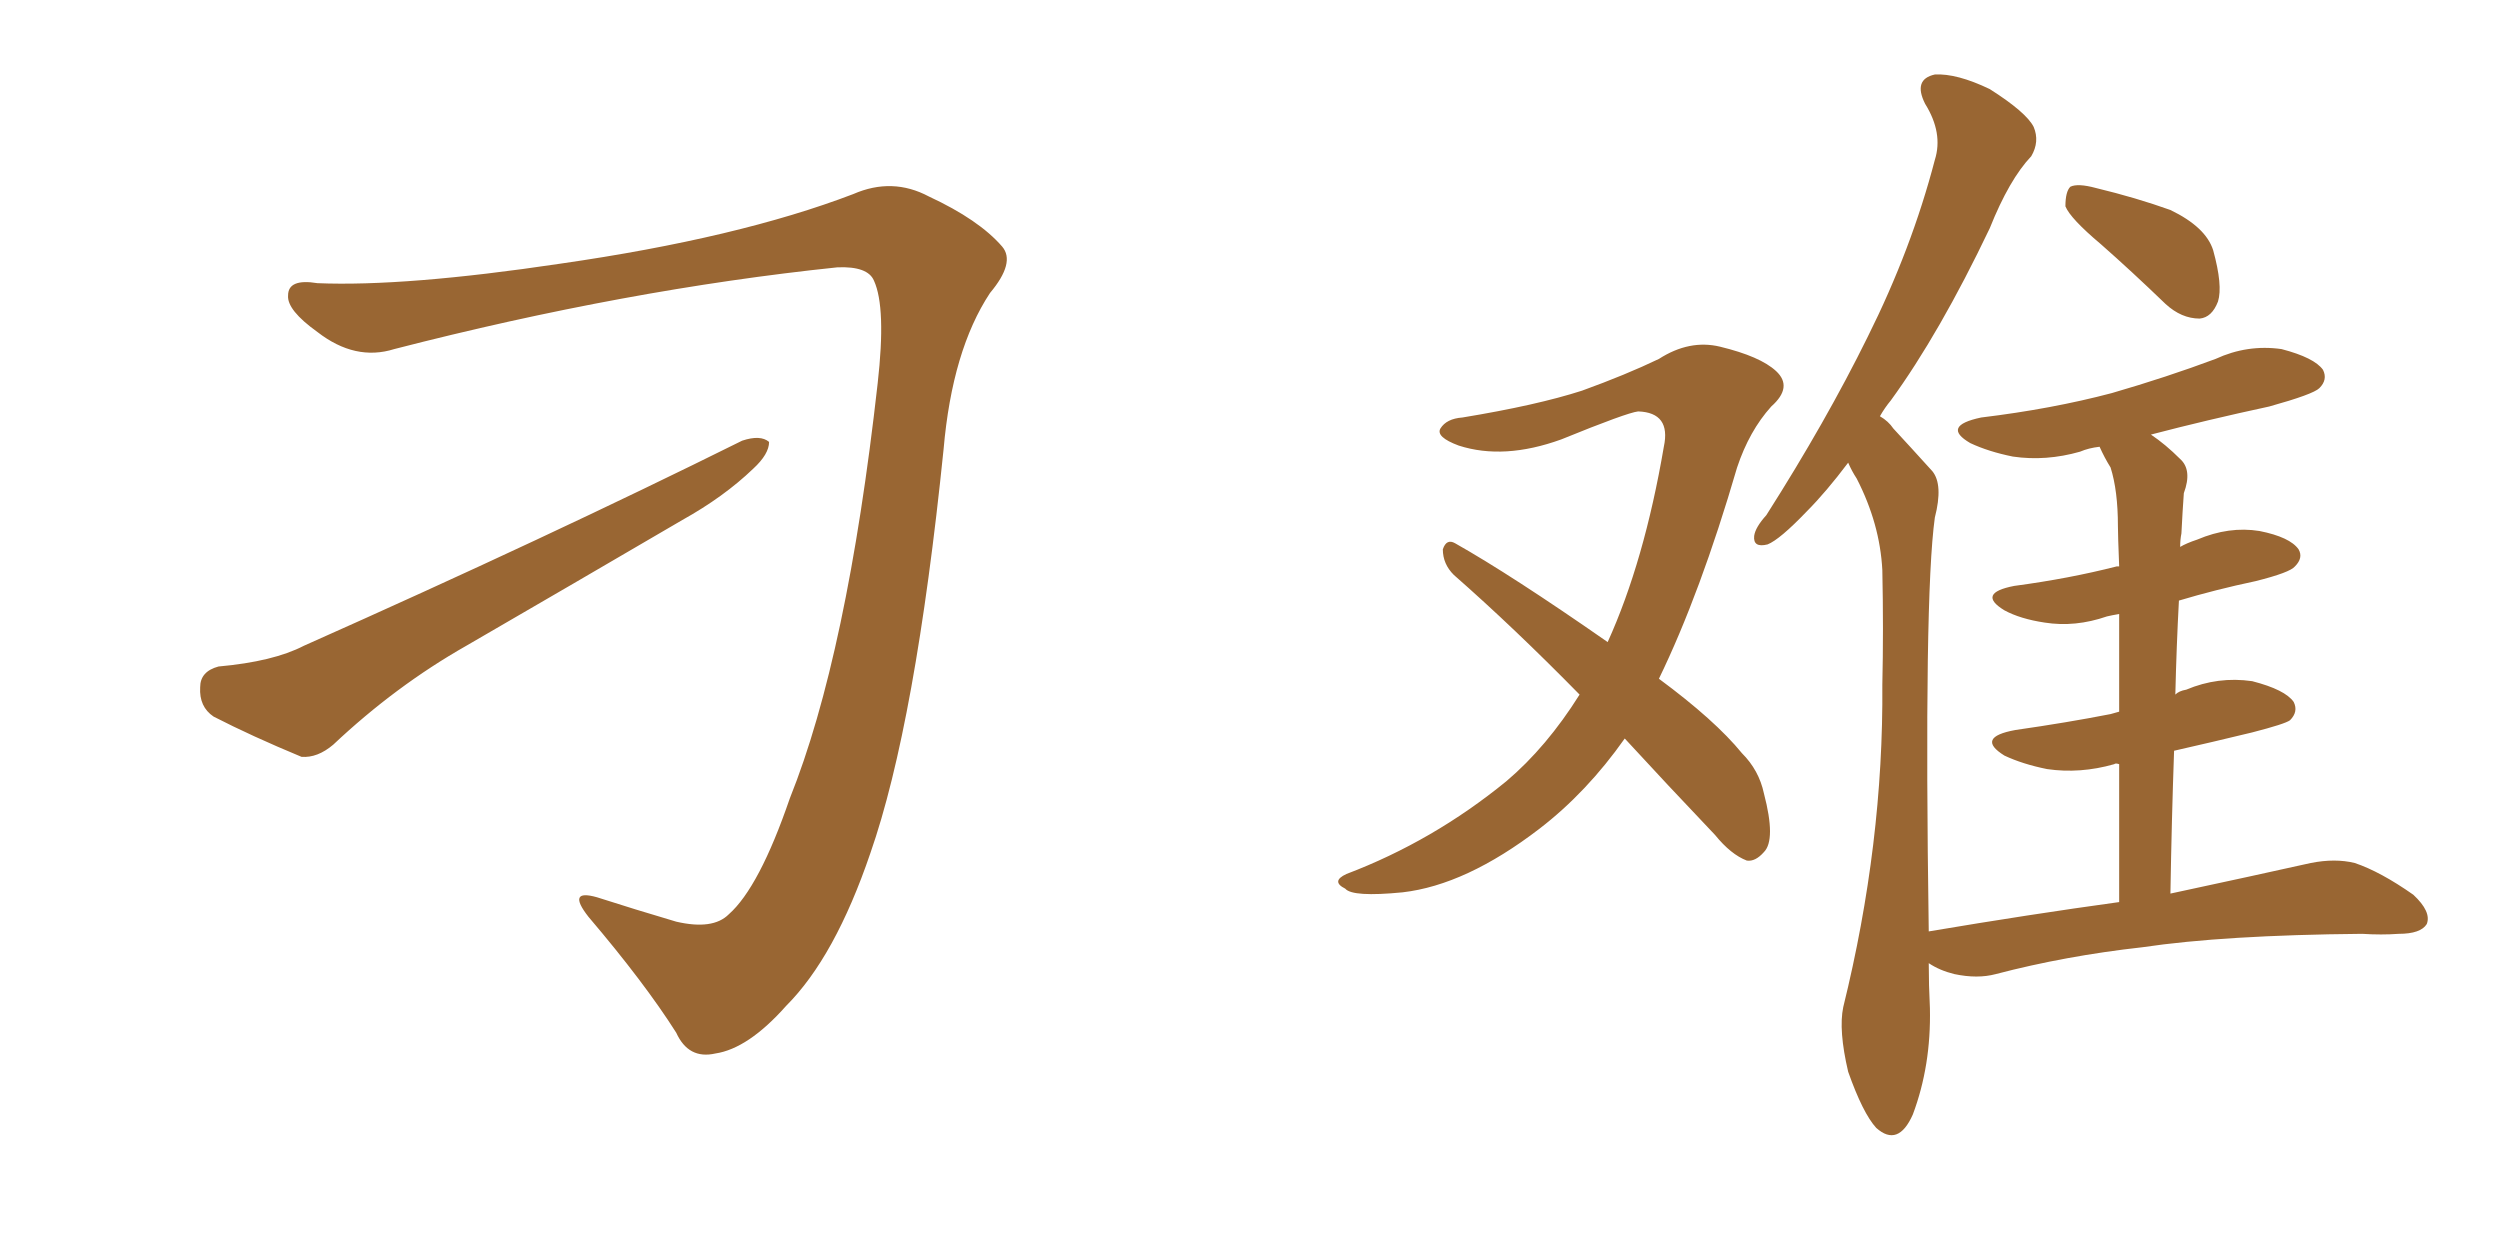 <svg xmlns="http://www.w3.org/2000/svg" xmlns:xlink="http://www.w3.org/1999/xlink" width="300" height="150"><path fill="#996633" padding="10" d="M104.88 33.69L104.88 33.69Q104.15 31.93 100.49 32.08L100.49 32.08Q75.15 34.72 47.31 41.89L47.31 41.89Q42.63 43.36 38.09 39.84L38.09 39.84Q34.42 37.21 34.57 35.45L34.57 35.45Q34.57 33.40 38.09 33.98L38.09 33.98Q48.63 34.42 67.24 31.64L67.24 31.64Q88.62 28.56 102.39 23.29L102.39 23.29Q107.08 21.24 111.47 23.58L111.47 23.58Q117.48 26.37 120.26 29.59L120.26 29.59Q121.88 31.49 118.80 35.16L118.80 35.16Q114.26 42.04 113.23 53.91L113.23 53.91Q109.86 86.87 104.44 102.39L104.44 102.39Q100.20 114.84 94.34 120.70L94.34 120.70Q89.79 125.83 85.84 126.42L85.84 126.42Q82.62 127.15 81.15 123.93L81.15 123.93Q77.34 117.92 70.61 110.01L70.61 110.01Q67.97 106.64 71.63 107.67L71.63 107.67Q76.17 109.13 81.15 110.60L81.15 110.60Q85.55 111.62 87.45 109.72L87.45 109.72Q91.11 106.49 94.78 95.80L94.78 95.80Q101.66 78.66 105.32 46.00L105.32 46.00Q106.35 36.91 104.88 33.69ZM26.22 79.98L26.22 79.98L26.22 79.98Q32.81 79.39 36.47 77.49L36.47 77.49Q65.77 64.45 89.06 52.88L89.06 52.88Q91.26 52.15 92.29 53.03L92.29 53.03Q92.29 54.49 90.38 56.25L90.38 56.25Q86.87 59.62 81.88 62.40L81.88 62.40Q68.85 70.02 55.96 77.49L55.96 77.49Q47.46 82.32 39.99 89.36L39.99 89.36Q38.09 90.97 36.18 90.82L36.18 90.82Q30.18 88.33 25.63 85.99L25.63 85.99Q23.88 84.81 24.02 82.47L24.02 82.47Q24.02 80.57 26.22 79.98ZM194.97 88.62L194.97 88.62Q190.43 95.07 184.72 99.46L184.72 99.46Q175.93 106.20 168.31 107.08L168.31 107.08Q162.30 107.67 161.43 106.64L161.43 106.64Q159.67 105.76 161.57 104.88L161.57 104.88Q171.97 100.93 180.76 93.75L180.76 93.75Q185.60 89.65 189.55 83.35L189.55 83.35Q181.64 75.29 174.46 68.99L174.46 68.99Q173.14 67.68 173.14 65.92L173.14 65.92Q173.58 64.60 174.61 65.19L174.61 65.19Q181.35 68.99 192.92 77.05L192.92 77.05Q197.31 67.38 199.66 53.61L199.66 53.61Q200.54 49.51 196.58 49.37L196.58 49.37Q195.26 49.51 187.35 52.73L187.35 52.73Q180.47 55.22 175.05 53.47L175.05 53.47Q172.27 52.44 172.85 51.42L172.85 51.42Q173.58 50.24 175.49 50.10L175.49 50.10Q184.42 48.63 189.84 46.88L189.84 46.88Q195.12 44.97 199.07 43.07L199.07 43.07Q202.73 40.72 206.40 41.60L206.40 41.60Q211.23 42.77 213.13 44.53L213.13 44.53Q215.19 46.44 212.55 48.78L212.55 48.78Q209.91 51.71 208.45 56.10L208.45 56.10Q204.05 71.19 199.07 81.45L199.07 81.45Q205.81 86.43 209.03 90.38L209.03 90.38Q211.08 92.43 211.67 95.21L211.67 95.21Q213.13 100.78 211.67 102.25L211.67 102.25Q210.64 103.42 209.62 103.27L209.62 103.27Q207.71 102.54 205.81 100.20L205.81 100.20Q199.95 94.04 194.97 88.62ZM252.10 29.30L252.10 29.30Q248.44 26.22 247.85 24.76L247.85 24.76Q247.85 23.00 248.44 22.41L248.44 22.41Q249.32 21.97 251.51 22.56L251.51 22.56Q256.35 23.73 260.45 25.20L260.45 25.20Q264.70 27.25 265.58 30.03L265.58 30.03Q266.75 34.28 266.16 36.18L266.16 36.18Q265.43 38.09 263.96 38.23L263.96 38.23Q261.77 38.23 259.86 36.47L259.86 36.47Q255.76 32.52 252.10 29.30ZM254.30 108.25L254.30 108.25L254.30 108.25Q254.30 98.88 254.30 91.70L254.30 91.70Q253.86 91.55 253.71 91.70L253.71 91.70Q249.61 92.87 245.65 92.29L245.65 92.29Q242.72 91.70 240.53 90.67L240.53 90.67Q237.01 88.48 241.85 87.60L241.85 87.60Q248.00 86.72 253.27 85.69L253.27 85.69Q253.71 85.55 254.30 85.40L254.30 85.40Q254.30 78.22 254.30 73.68L254.30 73.68Q253.42 73.83 252.83 73.97L252.83 73.97Q249.02 75.29 245.36 74.71L245.36 74.71Q242.43 74.27 240.53 73.24L240.53 73.24Q237.16 71.19 241.70 70.31L241.70 70.31Q248.29 69.43 254.00 67.97L254.00 67.97Q254.15 67.97 254.30 67.97L254.30 67.97Q254.15 64.16 254.15 63.13L254.15 63.13Q254.15 58.89 253.27 56.10L253.27 56.10Q252.54 54.93 251.95 53.61L251.95 53.61Q250.63 53.76 249.61 54.20L249.61 54.20Q245.51 55.37 241.55 54.79L241.55 54.79Q238.62 54.20 236.43 53.17L236.43 53.17Q232.91 51.12 237.74 50.10L237.74 50.10Q246.24 49.07 253.42 47.17L253.42 47.17Q260.01 45.26 265.87 43.07L265.87 43.07Q269.68 41.31 273.78 41.89L273.78 41.89Q277.73 42.92 278.76 44.38L278.76 44.38Q279.35 45.56 278.32 46.58L278.32 46.58Q277.59 47.31 272.31 48.78L272.31 48.78Q264.84 50.39 258.11 52.15L258.11 52.15Q259.86 53.32 261.62 55.08L261.62 55.08Q263.09 56.40 262.06 59.18L262.06 59.18Q261.91 61.23 261.77 64.01L261.77 64.01Q261.62 64.75 261.62 65.63L261.62 65.63Q262.35 65.19 263.67 64.75L263.67 64.75Q267.48 63.13 271.14 63.72L271.14 63.72Q274.80 64.45 275.83 65.92L275.83 65.92Q276.42 66.94 275.39 67.97L275.39 67.97Q274.80 68.70 270.70 69.73L270.70 69.73Q265.87 70.75 261.47 72.07L261.47 72.07Q261.18 77.49 261.04 83.35L261.04 83.35Q261.47 82.91 262.35 82.76L262.35 82.76Q266.16 81.15 270.26 81.74L270.26 81.74Q274.22 82.76 275.24 84.23L275.24 84.23Q275.83 85.40 274.80 86.43L274.80 86.43Q274.22 86.87 270.26 87.89L270.26 87.89Q265.43 89.06 260.89 90.09L260.89 90.09Q260.60 98.29 260.45 107.23L260.45 107.23Q270.70 105.03 277.29 103.56L277.29 103.56Q280.22 102.98 282.57 103.56L282.57 103.56Q285.64 104.59 289.60 107.37L289.60 107.37Q291.80 109.42 291.21 110.89L291.21 110.89Q290.48 112.06 287.84 112.06L287.84 112.06Q285.79 112.21 283.45 112.06L283.45 112.06Q266.89 112.21 257.08 113.67L257.08 113.67Q247.85 114.70 239.50 116.89L239.50 116.89Q237.30 117.48 234.52 116.89L234.52 116.89Q232.76 116.46 231.45 115.58L231.45 115.58Q231.45 118.21 231.59 121.00L231.59 121.00Q231.74 127.88 229.54 133.74L229.54 133.74Q227.78 137.70 225.15 135.35L225.15 135.35Q223.54 133.59 221.78 128.61L221.78 128.61Q220.61 123.63 221.19 120.85L221.19 120.85Q226.03 101.22 225.88 82.18L225.88 82.18Q226.03 75.59 225.88 68.41L225.88 68.41Q225.59 62.84 222.80 57.42L222.80 57.42Q222.22 56.54 221.78 55.52L221.78 55.52Q219.14 59.03 216.80 61.38L216.80 61.38Q213.57 64.75 212.11 65.33L212.11 65.33Q210.35 65.77 210.50 64.31L210.50 64.31Q210.64 63.28 211.96 61.82L211.96 61.82Q219.14 50.54 224.12 40.43L224.12 40.43Q229.39 29.88 232.18 19.19L232.18 19.19Q233.20 15.97 231.01 12.45L231.01 12.45Q229.54 9.52 232.18 8.94L232.18 8.94Q234.81 8.79 238.77 10.69L238.77 10.69Q243.16 13.48 244.04 15.23L244.04 15.23Q244.78 16.99 243.75 18.75L243.75 18.75Q241.11 21.53 238.77 27.39L238.77 27.39Q232.76 39.99 226.90 48.05L226.90 48.05Q226.17 48.93 225.59 49.95L225.59 49.95Q226.61 50.54 227.20 51.42L227.20 51.42Q229.10 53.47 231.88 56.54L231.88 56.54Q233.20 58.15 232.18 62.11L232.18 62.11Q230.86 71.63 231.45 111.77L231.45 111.77Q243.60 109.72 254.30 108.25Z"/></svg>